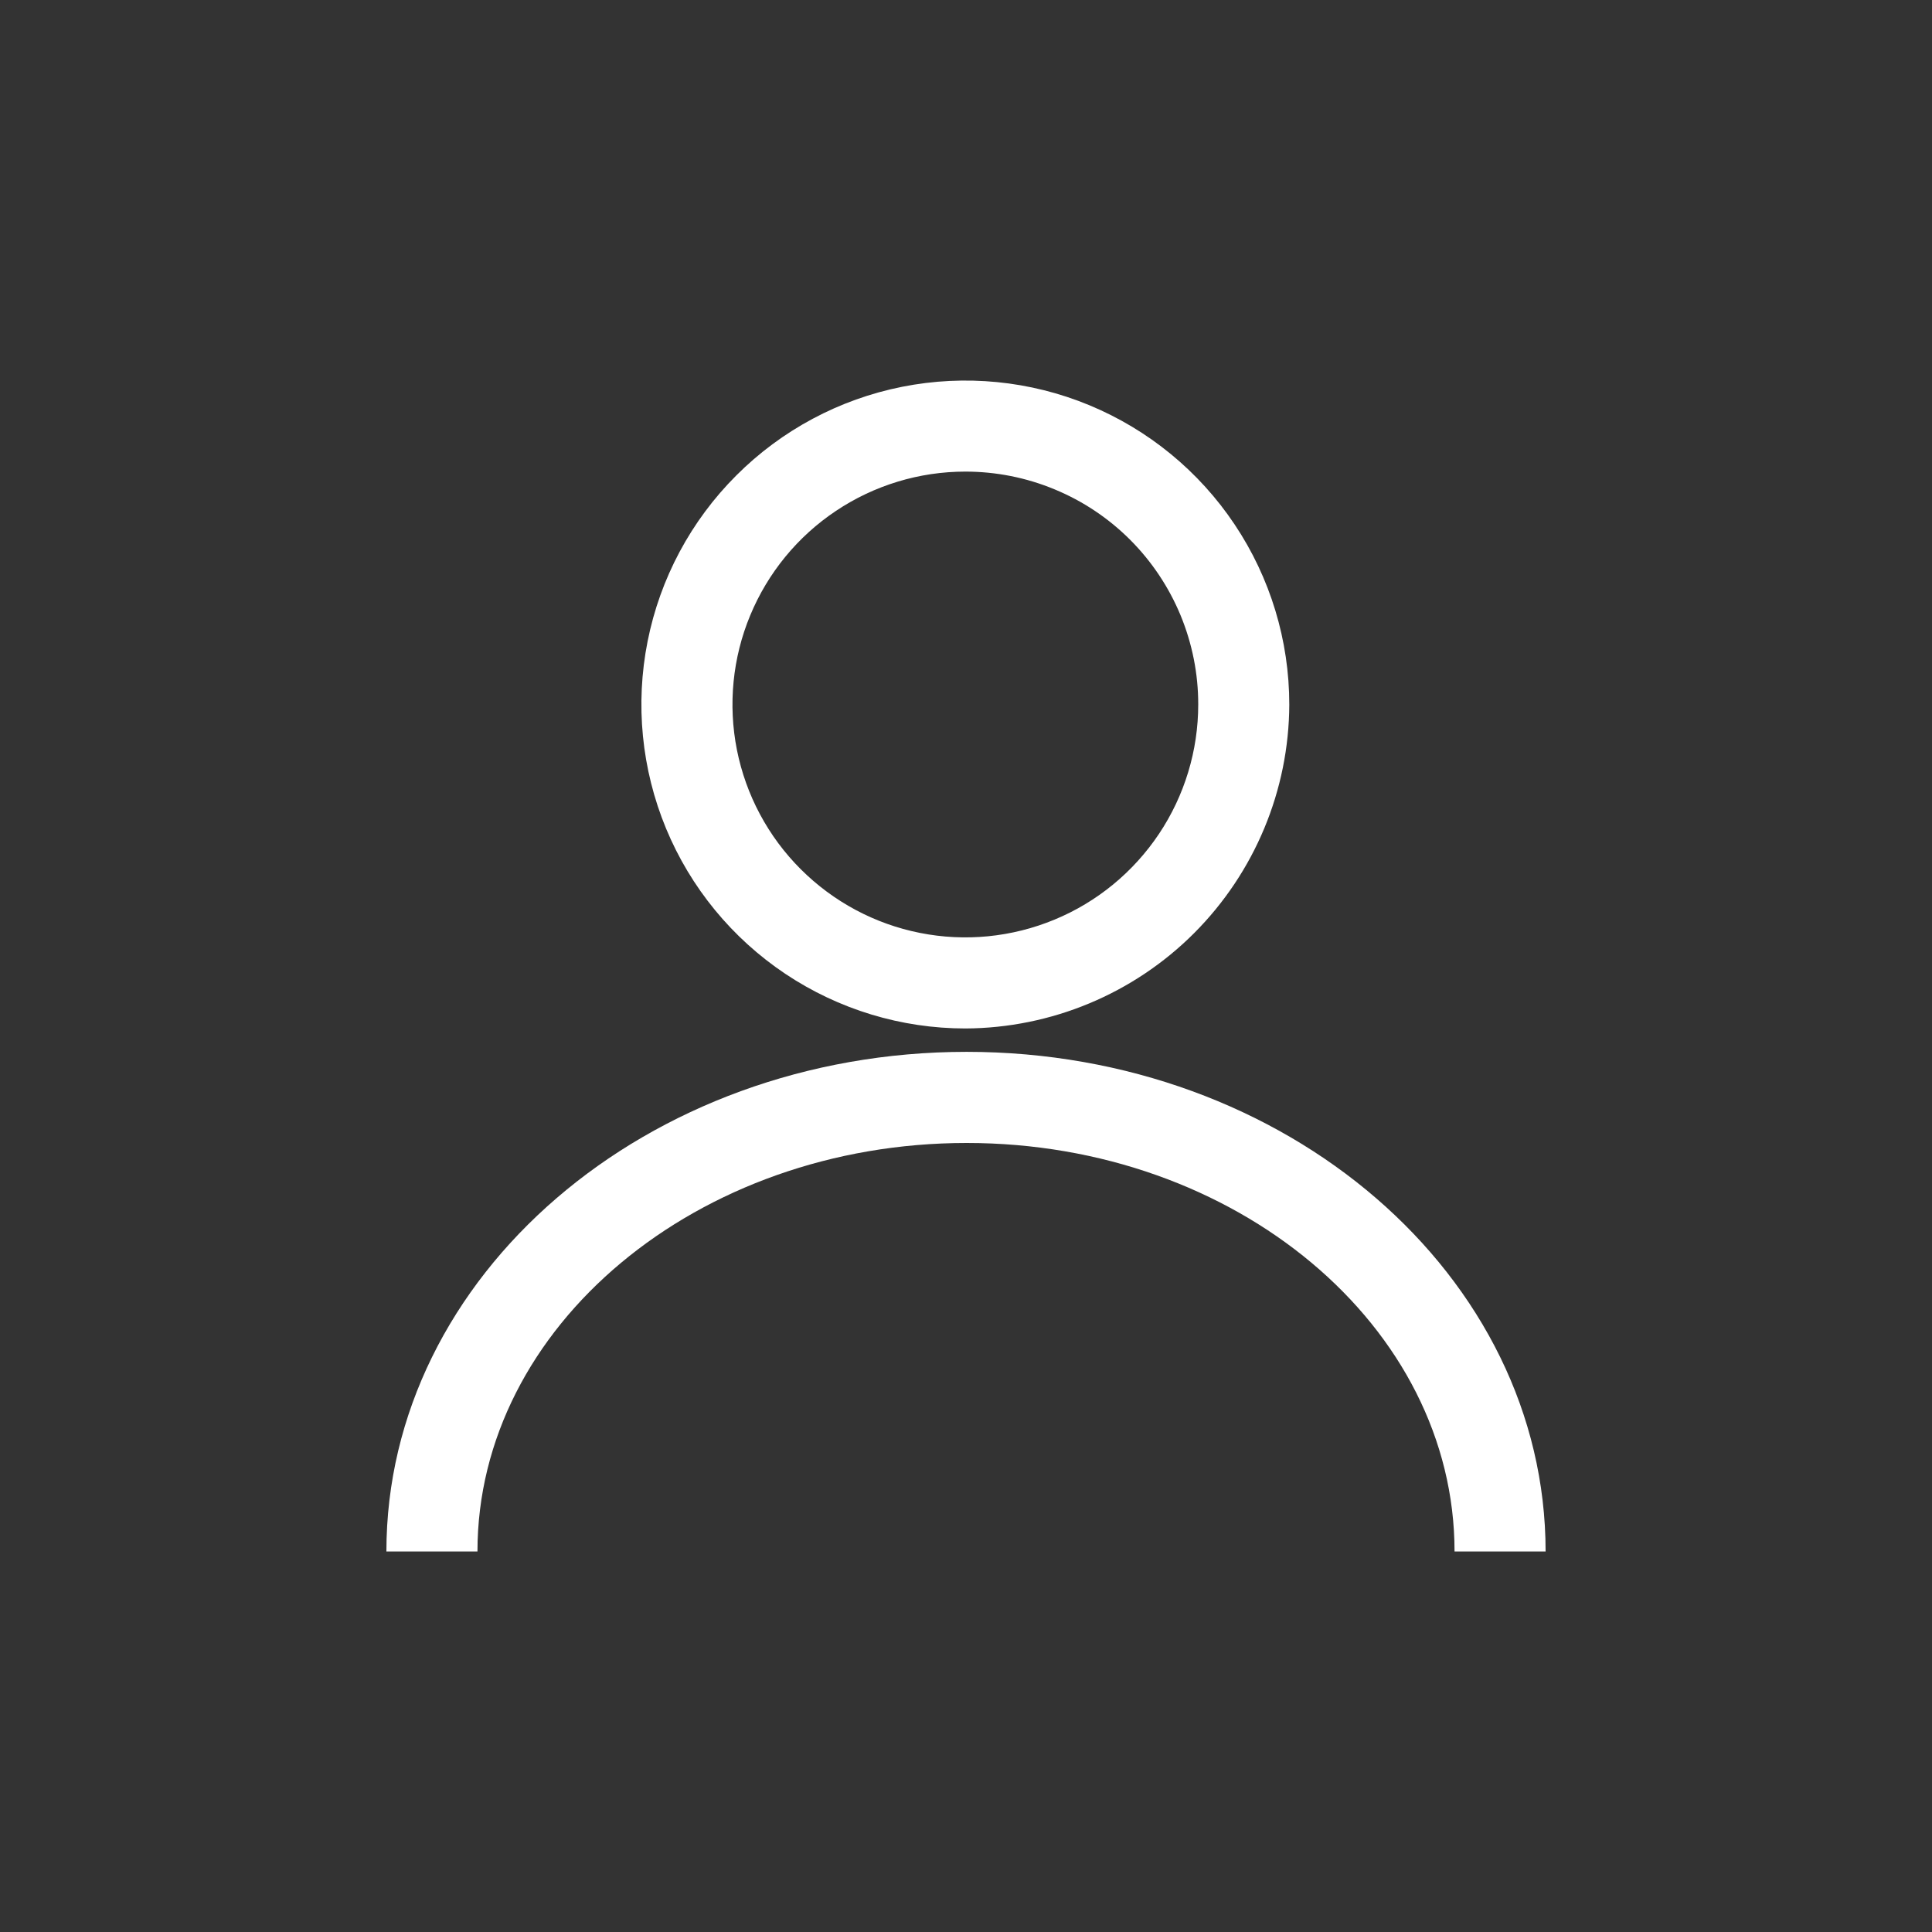 <svg width="30" height="30" viewBox="0 0 30 30" fill="none" xmlns="http://www.w3.org/2000/svg">
<rect x="0" y="0" width="30" height="30" fill="#333333" stroke="none"/>
<path d="M14.99 15.97C13.995 15.97 13.023 15.675 12.195 15.122C11.368 14.569 10.723 13.784 10.342 12.864C9.962 11.945 9.862 10.934 10.056 9.958C10.25 8.982 10.729 8.086 11.433 7.383C12.136 6.679 13.033 6.2 14.008 6.006C14.984 5.812 15.996 5.911 16.915 6.292C17.834 6.673 18.62 7.318 19.172 8.145C19.725 8.972 20.02 9.945 20.02 10.94C20.015 12.272 19.483 13.548 18.541 14.491C17.599 15.433 16.322 15.964 14.99 15.97ZM14.99 7.323C14.275 7.323 13.576 7.535 12.981 7.933C12.386 8.33 11.923 8.895 11.649 9.556C11.375 10.216 11.304 10.944 11.443 11.645C11.583 12.346 11.927 12.991 12.433 13.496C12.939 14.002 13.583 14.347 14.284 14.486C14.986 14.626 15.713 14.554 16.374 14.28C17.035 14.007 17.599 13.543 17.997 12.948C18.394 12.354 18.606 11.655 18.606 10.94C18.607 10.464 18.513 9.994 18.332 9.555C18.15 9.116 17.884 8.717 17.548 8.381C17.212 8.045 16.813 7.779 16.374 7.598C15.935 7.416 15.465 7.323 14.99 7.323Z" fill="white"/>
<path d="M24 24.091H22.586C22.586 20.596 19.192 17.748 15.01 17.748C10.828 17.748 7.414 20.596 7.414 24.091H6C6 19.808 10.04 16.333 15.01 16.333C19.98 16.333 24 19.808 24 24.091Z" fill="white"/>
</svg>
